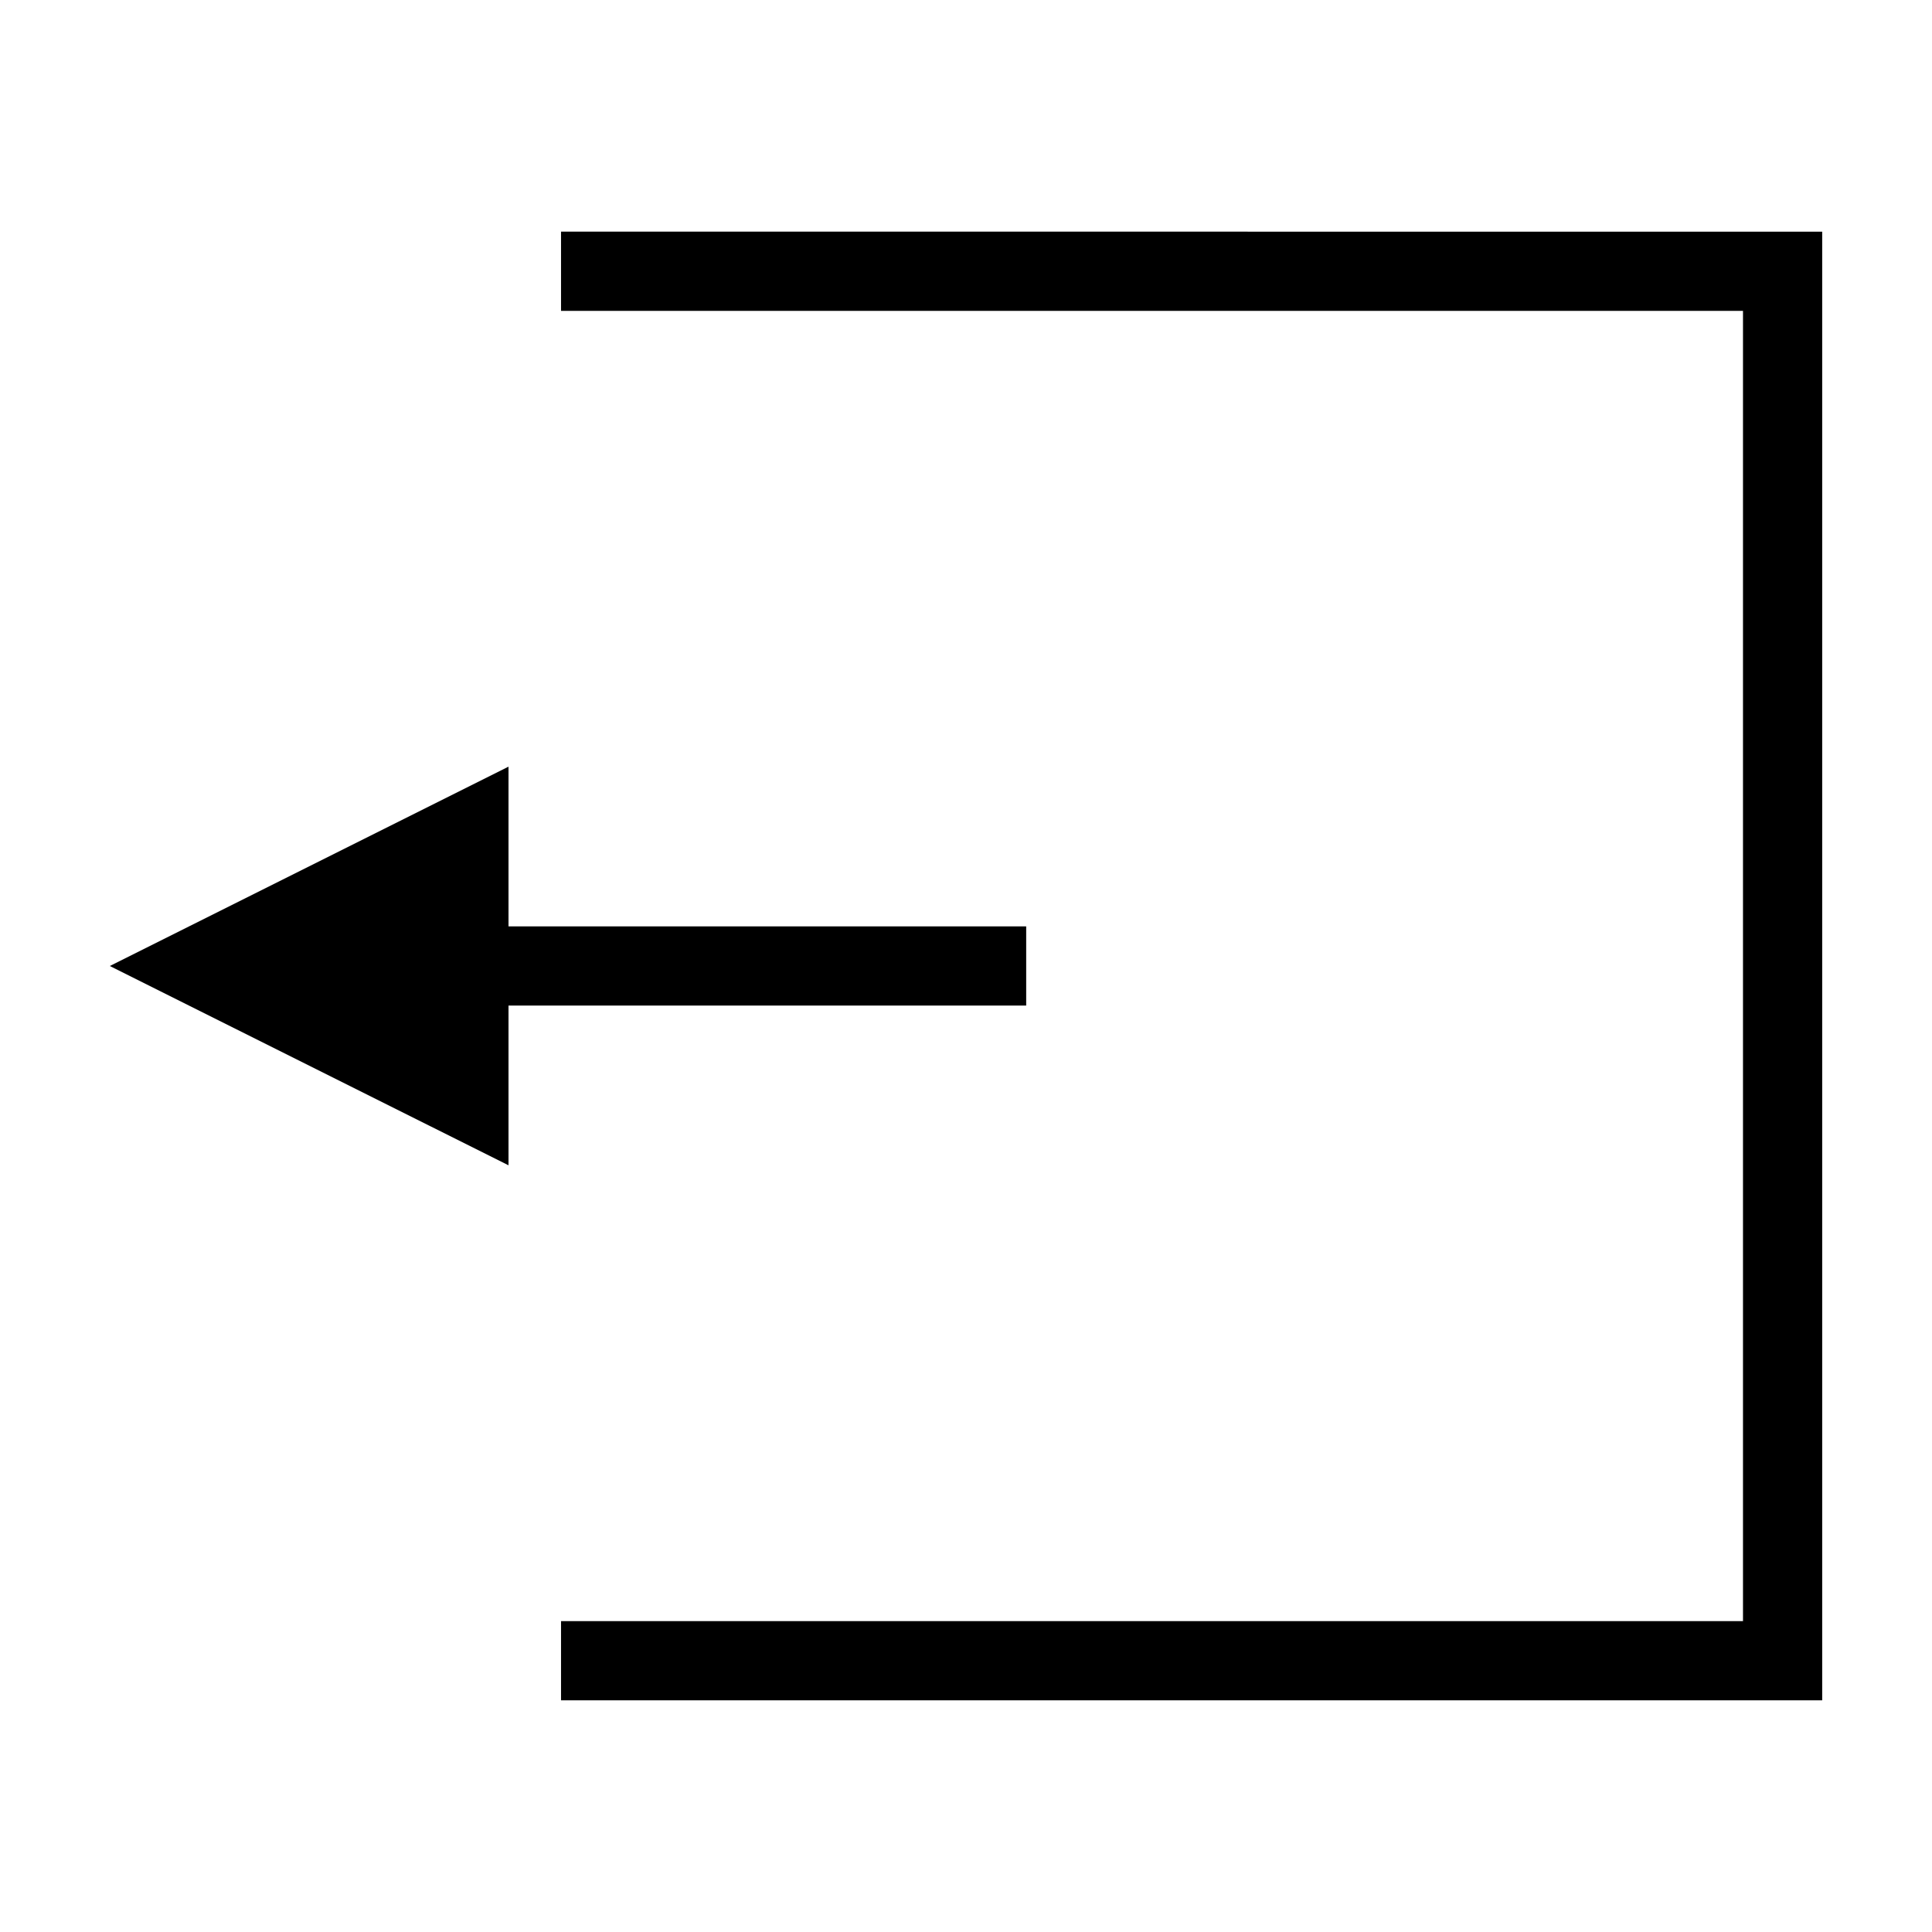 <?xml version="1.0" encoding="UTF-8"?>
<!-- Uploaded to: ICON Repo, www.svgrepo.com, Generator: ICON Repo Mixer Tools -->
<svg fill="#000000" width="800px" height="800px" version="1.1" viewBox="144 144 512 512" xmlns="http://www.w3.org/2000/svg">
 <g>
  <path d="m292.68 205.39v20.992h313.23v347.23h-313.23v20.992h334.22v-389.21z"/>
  <path d="m415.95 389.5h-137.19v-42.332l-105.66 52.832 105.66 52.816v-42.324h137.19z"/>
 </g>
</svg>